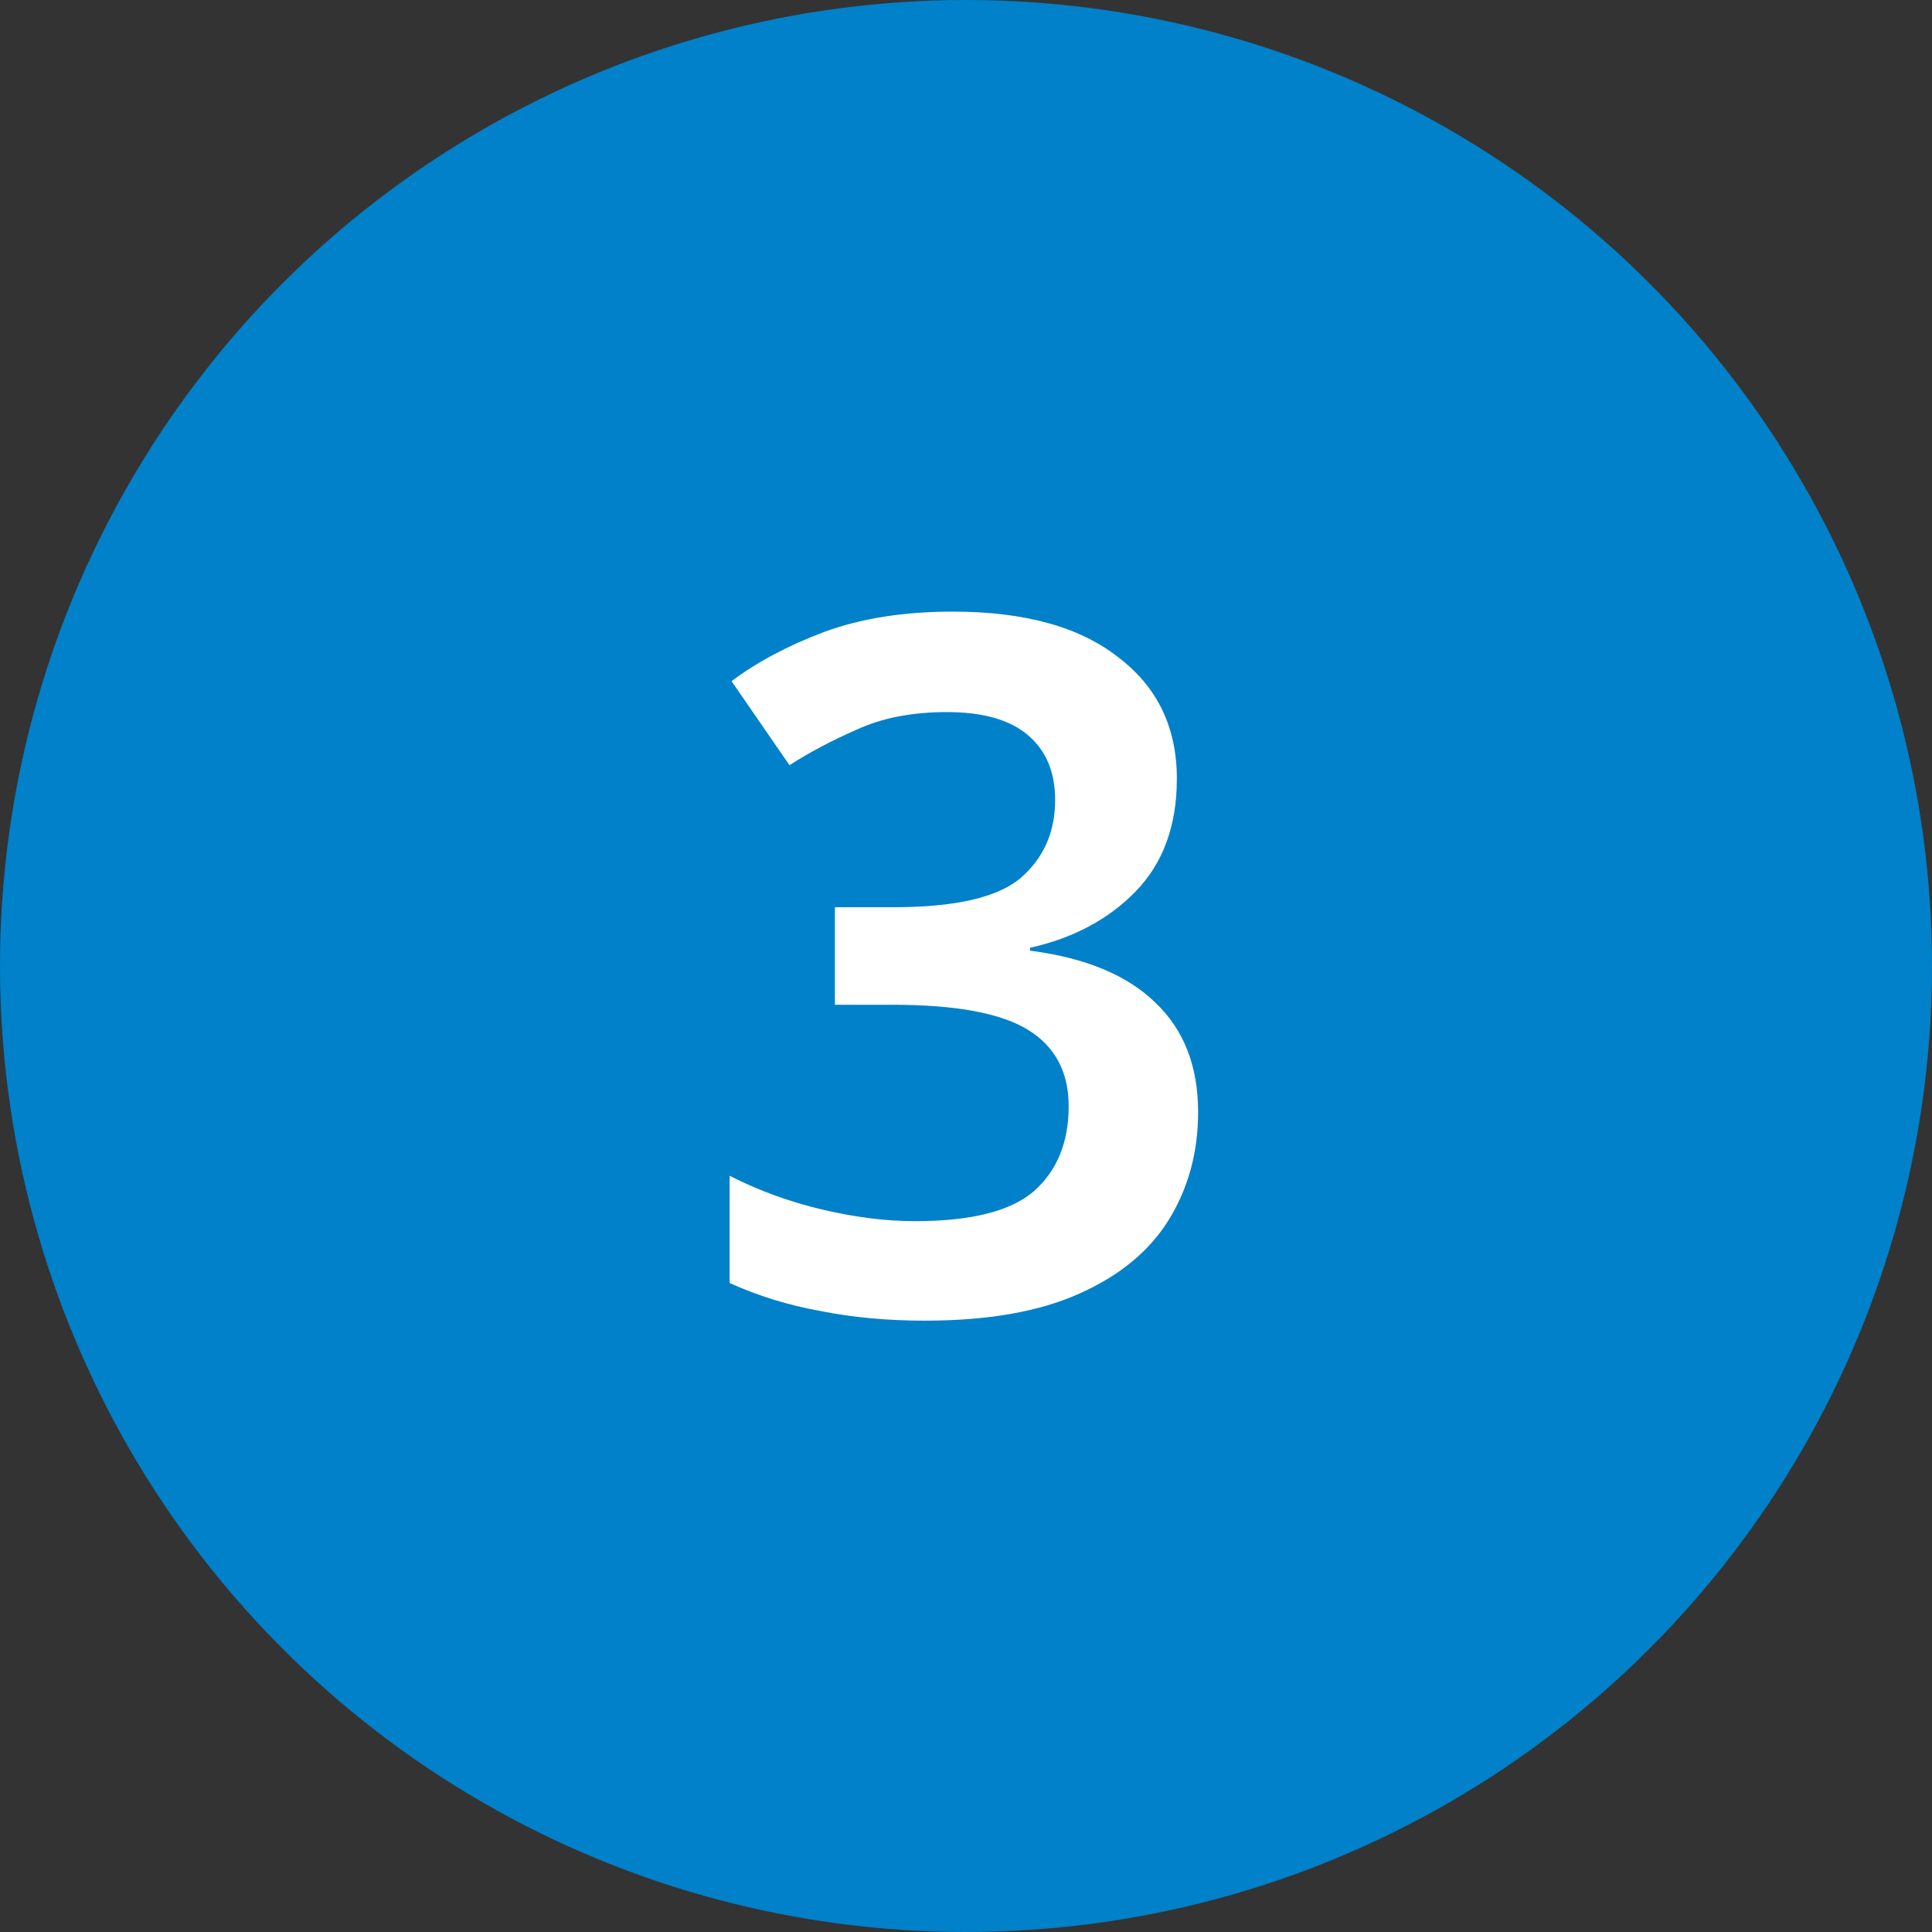 <svg width="56" height="56" viewBox="0 0 56 56" fill="none" xmlns="http://www.w3.org/2000/svg">
<rect x="0" y="0" width="56" height="56" fill="#333333" stroke="none"/>
<circle cx="28" cy="28" r="28" fill="#0081C9"/>
<path d="M34.112 22.572C34.112 23.935 33.711 25.027 32.908 25.848C32.124 26.651 31.107 27.192 29.856 27.472V27.556C31.461 27.761 32.675 28.265 33.496 29.068C34.317 29.852 34.728 30.907 34.728 32.232C34.728 33.389 34.448 34.425 33.888 35.34C33.328 36.255 32.46 36.973 31.284 37.496C30.127 38.019 28.633 38.28 26.804 38.28C25.721 38.28 24.713 38.187 23.78 38C22.847 37.832 21.969 37.561 21.148 37.188V34.08C21.988 34.509 22.884 34.836 23.836 35.06C24.788 35.284 25.684 35.396 26.524 35.396C28.148 35.396 29.296 35.107 29.968 34.528C30.64 33.931 30.976 33.109 30.976 32.064C30.976 31.075 30.584 30.337 29.8 29.852C29.016 29.367 27.709 29.124 25.88 29.124H24.2V26.296H25.908C27.681 26.296 28.904 26.016 29.576 25.456C30.248 24.877 30.584 24.121 30.584 23.188C30.584 22.385 30.323 21.76 29.8 21.312C29.277 20.864 28.493 20.64 27.448 20.64C26.44 20.64 25.572 20.808 24.844 21.144C24.116 21.461 23.463 21.807 22.884 22.18L21.204 19.744C21.951 19.184 22.847 18.708 23.892 18.316C24.956 17.924 26.197 17.728 27.616 17.728C29.688 17.728 31.284 18.167 32.404 19.044C33.543 19.903 34.112 21.079 34.112 22.572Z" fill="white"/>
</svg>
